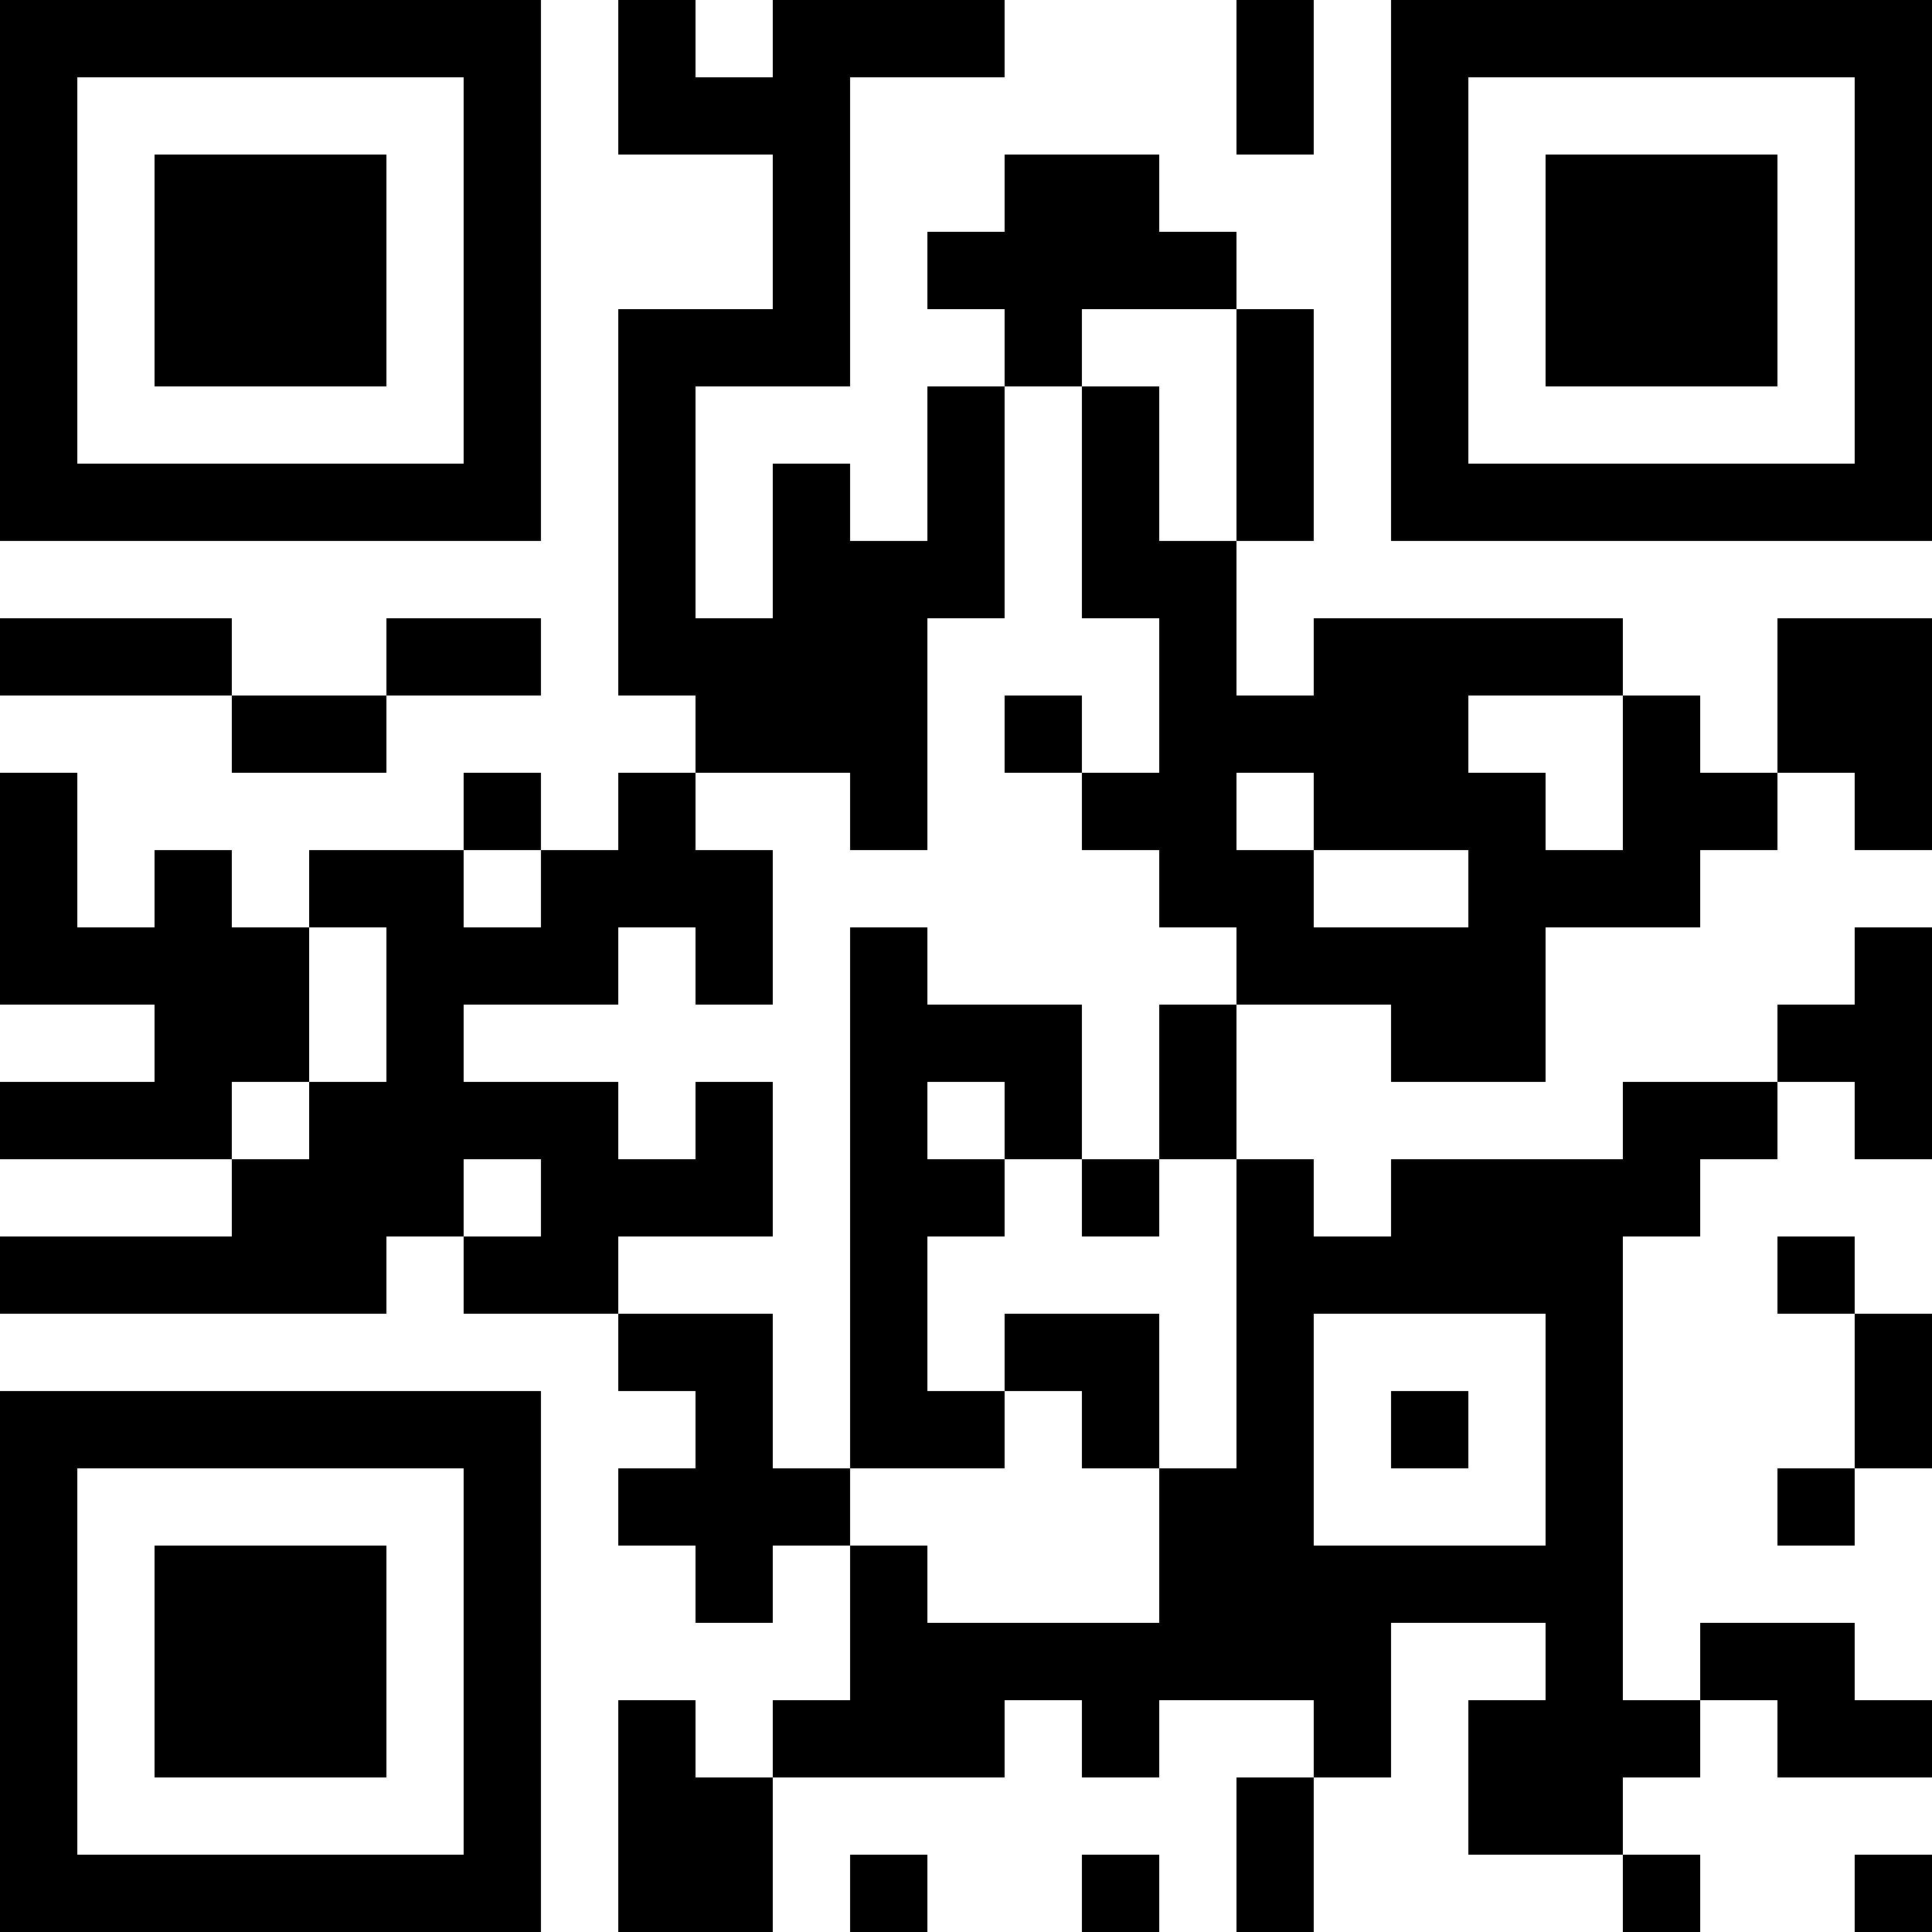 <?xml version="1.0" encoding="UTF-8"?>
<svg xmlns="http://www.w3.org/2000/svg" version="1.1" width="1000" height="1000" viewBox="0 0 1000 1000"><rect x="0" y="0" width="1000" height="1000" fill="#ffffff"/><g transform="scale(40)"><g transform="translate(0,0)"><path fill-rule="evenodd" d="M8 0L8 2L10 2L10 4L8 4L8 9L9 9L9 10L8 10L8 11L7 11L7 10L6 10L6 11L4 11L4 12L3 12L3 11L2 11L2 12L1 12L1 10L0 10L0 13L2 13L2 14L0 14L0 15L3 15L3 16L0 16L0 17L5 17L5 16L6 16L6 17L8 17L8 18L9 18L9 19L8 19L8 20L9 20L9 21L10 21L10 20L11 20L11 22L10 22L10 23L9 23L9 22L8 22L8 25L10 25L10 23L13 23L13 22L14 22L14 23L15 23L15 22L17 22L17 23L16 23L16 25L17 25L17 23L18 23L18 21L20 21L20 22L19 22L19 24L21 24L21 25L22 25L22 24L21 24L21 23L22 23L22 22L23 22L23 23L25 23L25 22L24 22L24 21L22 21L22 22L21 22L21 16L22 16L22 15L23 15L23 14L24 14L24 15L25 15L25 12L24 12L24 13L23 13L23 14L21 14L21 15L18 15L18 16L17 16L17 15L16 15L16 13L18 13L18 14L20 14L20 12L22 12L22 11L23 11L23 10L24 10L24 11L25 11L25 8L23 8L23 10L22 10L22 9L21 9L21 8L17 8L17 9L16 9L16 7L17 7L17 4L16 4L16 3L15 3L15 2L13 2L13 3L12 3L12 4L13 4L13 5L12 5L12 7L11 7L11 6L10 6L10 8L9 8L9 5L11 5L11 1L13 1L13 0L10 0L10 1L9 1L9 0ZM16 0L16 2L17 2L17 0ZM14 4L14 5L13 5L13 8L12 8L12 11L11 11L11 10L9 10L9 11L10 11L10 13L9 13L9 12L8 12L8 13L6 13L6 14L8 14L8 15L9 15L9 14L10 14L10 16L8 16L8 17L10 17L10 19L11 19L11 20L12 20L12 21L15 21L15 19L16 19L16 15L15 15L15 13L16 13L16 12L15 12L15 11L14 11L14 10L15 10L15 8L14 8L14 5L15 5L15 7L16 7L16 4ZM0 8L0 9L3 9L3 10L5 10L5 9L7 9L7 8L5 8L5 9L3 9L3 8ZM13 9L13 10L14 10L14 9ZM19 9L19 10L20 10L20 11L21 11L21 9ZM16 10L16 11L17 11L17 12L19 12L19 11L17 11L17 10ZM6 11L6 12L7 12L7 11ZM4 12L4 14L3 14L3 15L4 15L4 14L5 14L5 12ZM11 12L11 19L13 19L13 18L14 18L14 19L15 19L15 17L13 17L13 18L12 18L12 16L13 16L13 15L14 15L14 16L15 16L15 15L14 15L14 13L12 13L12 12ZM12 14L12 15L13 15L13 14ZM6 15L6 16L7 16L7 15ZM23 16L23 17L24 17L24 19L23 19L23 20L24 20L24 19L25 19L25 17L24 17L24 16ZM17 17L17 20L20 20L20 17ZM18 18L18 19L19 19L19 18ZM11 24L11 25L12 25L12 24ZM14 24L14 25L15 25L15 24ZM24 24L24 25L25 25L25 24ZM0 0L0 7L7 7L7 0ZM1 1L1 6L6 6L6 1ZM2 2L2 5L5 5L5 2ZM18 0L18 7L25 7L25 0ZM19 1L19 6L24 6L24 1ZM20 2L20 5L23 5L23 2ZM0 18L0 25L7 25L7 18ZM1 19L1 24L6 24L6 19ZM2 20L2 23L5 23L5 20Z" fill="#000000"/></g></g></svg>
